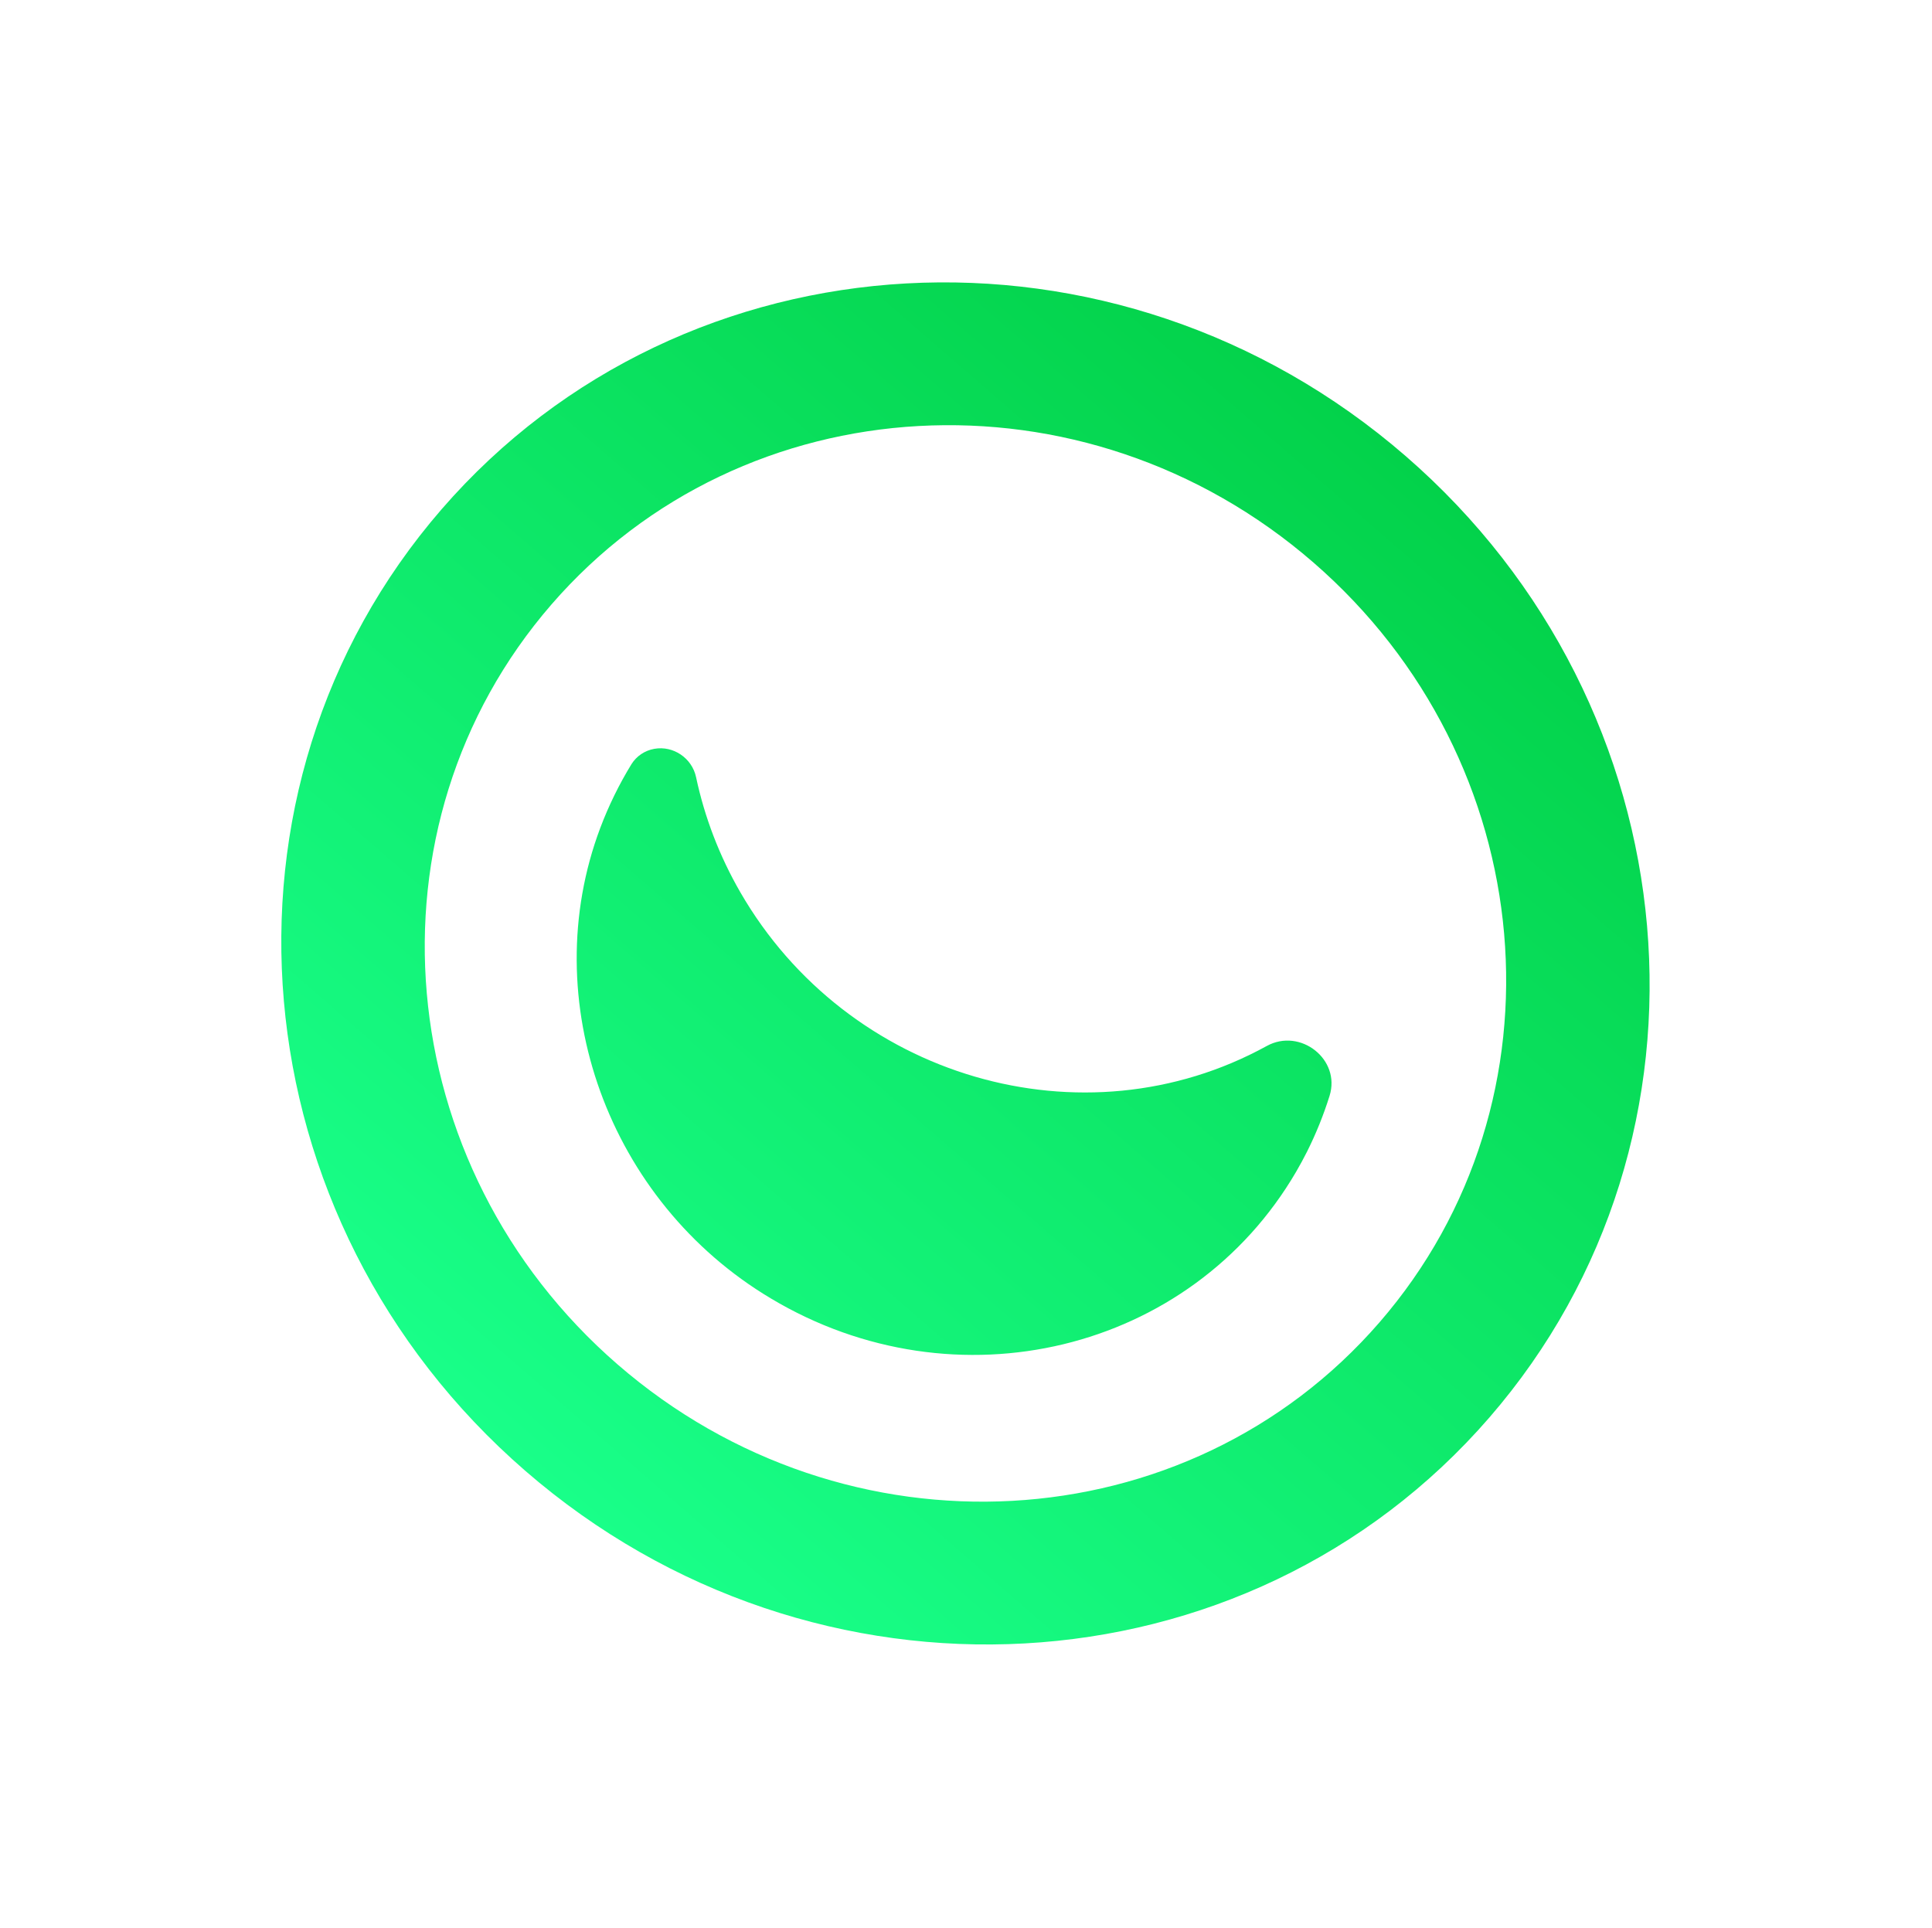 <svg width="952" height="950" viewBox="0 0 952 950" fill="none" xmlns="http://www.w3.org/2000/svg">
<g clip-path="url(#clip0_108_31)">
<path d="M655.138 540.047C652.188 549.474 648.493 558.634 644.089 567.443C642.391 570.819 640.59 574.14 638.688 577.404C586.788 666.381 470.909 694.346 379.866 639.865C299.766 592.116 263.803 492.94 295.791 407.98C299.924 397.028 305.072 386.509 311.166 376.557C313.66 372.581 317.72 369.854 322.392 369.015C331.783 367.332 341.006 373.591 342.993 382.998C347.201 402.798 354.541 421.899 364.734 439.582C417.578 531.24 533.748 565.205 624.21 515.443C640.726 506.369 660.8 522.059 655.138 540.047ZM258.891 724.85C116.332 601.239 97.85 389.068 217.608 250.952C337.367 112.836 550.016 101.077 692.575 224.687C835.133 348.297 853.615 560.468 733.857 698.584C614.098 836.7 401.449 848.459 258.891 724.85ZM304.359 672.412C417.025 770.103 585.086 760.811 679.734 651.654C774.381 542.498 759.773 374.816 647.107 277.124C534.44 179.432 366.38 188.725 271.732 297.882C177.084 407.038 191.692 574.719 304.359 672.412Z" fill="url(#paint0_linear_108_31)"/>
</g>
<defs>
<linearGradient id="paint0_linear_108_31" x1="692.574" y1="224.687" x2="258.89" y2="724.849" gradientUnits="userSpaceOnUse">
<stop stop-color="#03D24A"/>
<stop offset="1" stop-color="#19FF89"/>
</linearGradient>
<clipPath id="clip0_108_31">
<rect width="684" height="662" fill="white" transform="translate(434.45 0.871) rotate(40.928)"/>
</clipPath>
</defs>
</svg>
